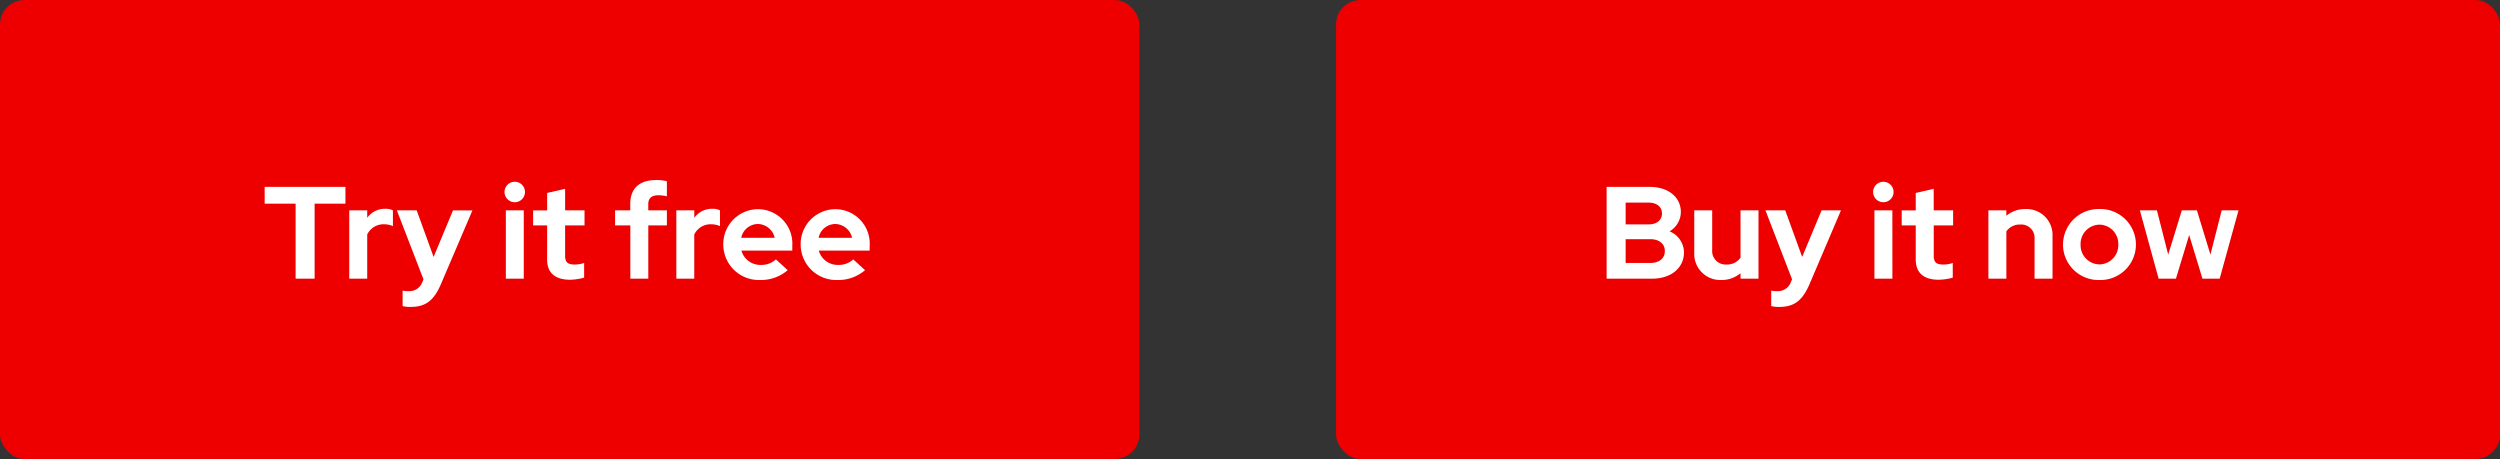 <svg xmlns="http://www.w3.org/2000/svg" width="305" height="56" viewBox="0 0 305 56">
  <rect x="0" y="0" width="305" height="56" fill="#333333" stroke="none"/>
  <g id="Outlined" transform="translate(-231 -10433)">
    <g id="CTA_Primary_FTS" data-name="CTA / Primary / FTS" transform="translate(394 10433)">
      <rect id="Rectangle" width="142" height="56" rx="3" fill="#e00"/>
      <g id="Text" transform="translate(0 -2)">
        <rect id="Rectangle-2" data-name="Rectangle" width="77.088" height="18.264" transform="translate(33.008 22.176)" fill="none"/>
        <path id="Path" d="M1.008-11.2V0h5.52c2.352,0,3.92-1.3,3.92-3.248a2.823,2.823,0,0,0-1.76-2.528,2.763,2.763,0,0,0,1.376-2.352c0-1.824-1.536-3.072-3.792-3.072Zm5.12,1.92c.992,0,1.632.512,1.632,1.328S7.12-6.624,6.128-6.624h-2.8V-9.28Zm.224,7.36H3.328v-2.9H6.352c1.072,0,1.76.576,1.76,1.44C8.112-2.48,7.424-1.92,6.352-1.92Zm7.536-6.416H11.7v5.168A3.176,3.176,0,0,0,14.992.16a3.549,3.549,0,0,0,2.352-.832V0h2.192V-8.336H17.344V-2.56a2.006,2.006,0,0,1-1.728.832,1.638,1.638,0,0,1-1.728-1.76ZM23.5.384A1.678,1.678,0,0,1,21.856,1.52a3.438,3.438,0,0,1-.768-.064V3.344a4,4,0,0,0,.976.1c1.824,0,2.832-.768,3.7-2.784L29.6-8.336H27.232l-2.368,5.68L22.8-8.336H20.384L23.632.08ZM34.768-9.328a1.25,1.25,0,0,0,1.248-1.248,1.25,1.25,0,0,0-1.248-1.248,1.25,1.25,0,0,0-1.248,1.248A1.25,1.25,0,0,0,34.768-9.328Zm1.1.992H33.68V0h2.192ZM38.72-2.352c0,1.632.96,2.48,2.816,2.48a6.8,6.8,0,0,0,1.7-.256V-1.92a3.372,3.372,0,0,1-1.168.192c-.848,0-1.152-.288-1.152-1.072V-6.5H43.28v-1.84H40.912V-10.96l-2.192.5v2.128H37.008V-6.5H38.72ZM47.584,0h2.192V-5.776a2,2,0,0,1,1.712-.832,1.625,1.625,0,0,1,1.728,1.744V0h2.192V-5.184a3.163,3.163,0,0,0-3.3-3.312,3.578,3.578,0,0,0-2.336.816v-.656H47.584Zm9.1-4.16A4.332,4.332,0,0,0,61.136.16a4.332,4.332,0,0,0,4.448-4.32A4.345,4.345,0,0,0,61.136-8.5,4.345,4.345,0,0,0,56.688-4.16Zm4.448,2.416a2.341,2.341,0,0,1-2.3-2.416,2.345,2.345,0,0,1,2.3-2.432,2.335,2.335,0,0,1,2.3,2.432A2.341,2.341,0,0,1,61.136-1.744ZM70.464,0,72.08-5.328,73.7,0h2.1l2.3-8.336H76.048L74.672-2.944,73.024-8.336h-1.84L69.52-2.944,68.144-8.336h-2.08L68.352,0Z" transform="translate(32 36)" fill="#fff"/>
      </g>
    </g>
    <g id="CTA_Primary_FTS-2" data-name="CTA / Primary / FTS" transform="translate(231 10433)">
      <rect id="Rectangle-3" data-name="Rectangle" width="139" height="56" rx="3" fill="#e00"/>
      <g id="Text-2" data-name="Text" transform="translate(0 -2)">
        <rect id="Rectangle-4" data-name="Rectangle" width="73.808" height="18.472" transform="translate(32.288 21.968)" fill="none"/>
        <path id="Path-2" data-name="Path" d="M.288-9.152H4.064V0h2.32V-9.152h3.76V-11.2H.288ZM10.608,0H12.8V-5.392A2.206,2.206,0,0,1,14.816-6.64a2.8,2.8,0,0,1,1.12.224v-1.92a1.889,1.889,0,0,0-.912-.192,2.652,2.652,0,0,0-2.224,1.1v-.912H10.608Zm8.928.384A1.678,1.678,0,0,1,17.888,1.52a3.438,3.438,0,0,1-.768-.064V3.344a4,4,0,0,0,.976.1c1.824,0,2.832-.768,3.7-2.784l3.84-8.992H23.264L20.9-2.656l-2.064-5.68H16.416L19.664.08ZM30.8-9.328a1.25,1.25,0,0,0,1.248-1.248A1.25,1.25,0,0,0,30.8-11.824a1.25,1.25,0,0,0-1.248,1.248A1.25,1.25,0,0,0,30.8-9.328Zm1.1.992H29.712V0H31.9Zm2.848,5.984c0,1.632.96,2.48,2.816,2.48a6.8,6.8,0,0,0,1.7-.256V-1.92a3.372,3.372,0,0,1-1.168.192c-.848,0-1.152-.288-1.152-1.072V-6.5h2.368v-1.84H36.944V-10.96l-2.192.5v2.128H33.04V-6.5h1.712ZM43.04-8.336V-6.5H44.9V0h2.192V-6.5H49.36v-1.84H47.088v-.752c0-.736.416-1.088,1.248-1.088a4.84,4.84,0,0,1,1.024.128v-1.84a5.354,5.354,0,0,0-1.3-.144c-2.048,0-3.168,1.024-3.168,2.9v.8ZM50.512,0H52.7V-5.392A2.206,2.206,0,0,1,54.72-6.64a2.8,2.8,0,0,1,1.12.224v-1.92a1.889,1.889,0,0,0-.912-.192,2.652,2.652,0,0,0-2.224,1.1v-.912H50.512ZM64.1-1.04l-1.44-1.312a2.624,2.624,0,0,1-1.84.672,2.4,2.4,0,0,1-2.368-1.744h6.208V-4a4.207,4.207,0,0,0-4.128-4.48A4.255,4.255,0,0,0,56.24-4.16,4.34,4.34,0,0,0,60.72.16,5,5,0,0,0,64.1-1.04ZM60.48-6.672a2.151,2.151,0,0,1,2.032,1.68h-4.08A2.094,2.094,0,0,1,60.48-6.672ZM73.536-1.04,72.1-2.352a2.624,2.624,0,0,1-1.84.672,2.4,2.4,0,0,1-2.368-1.744H74.1V-4a4.207,4.207,0,0,0-4.128-4.48A4.255,4.255,0,0,0,65.68-4.16,4.34,4.34,0,0,0,70.16.16,5,5,0,0,0,73.536-1.04ZM69.92-6.672a2.151,2.151,0,0,1,2.032,1.68h-4.08A2.094,2.094,0,0,1,69.92-6.672Z" transform="translate(32 36)" fill="#fff"/>
      </g>
    </g>
  </g>
</svg>

